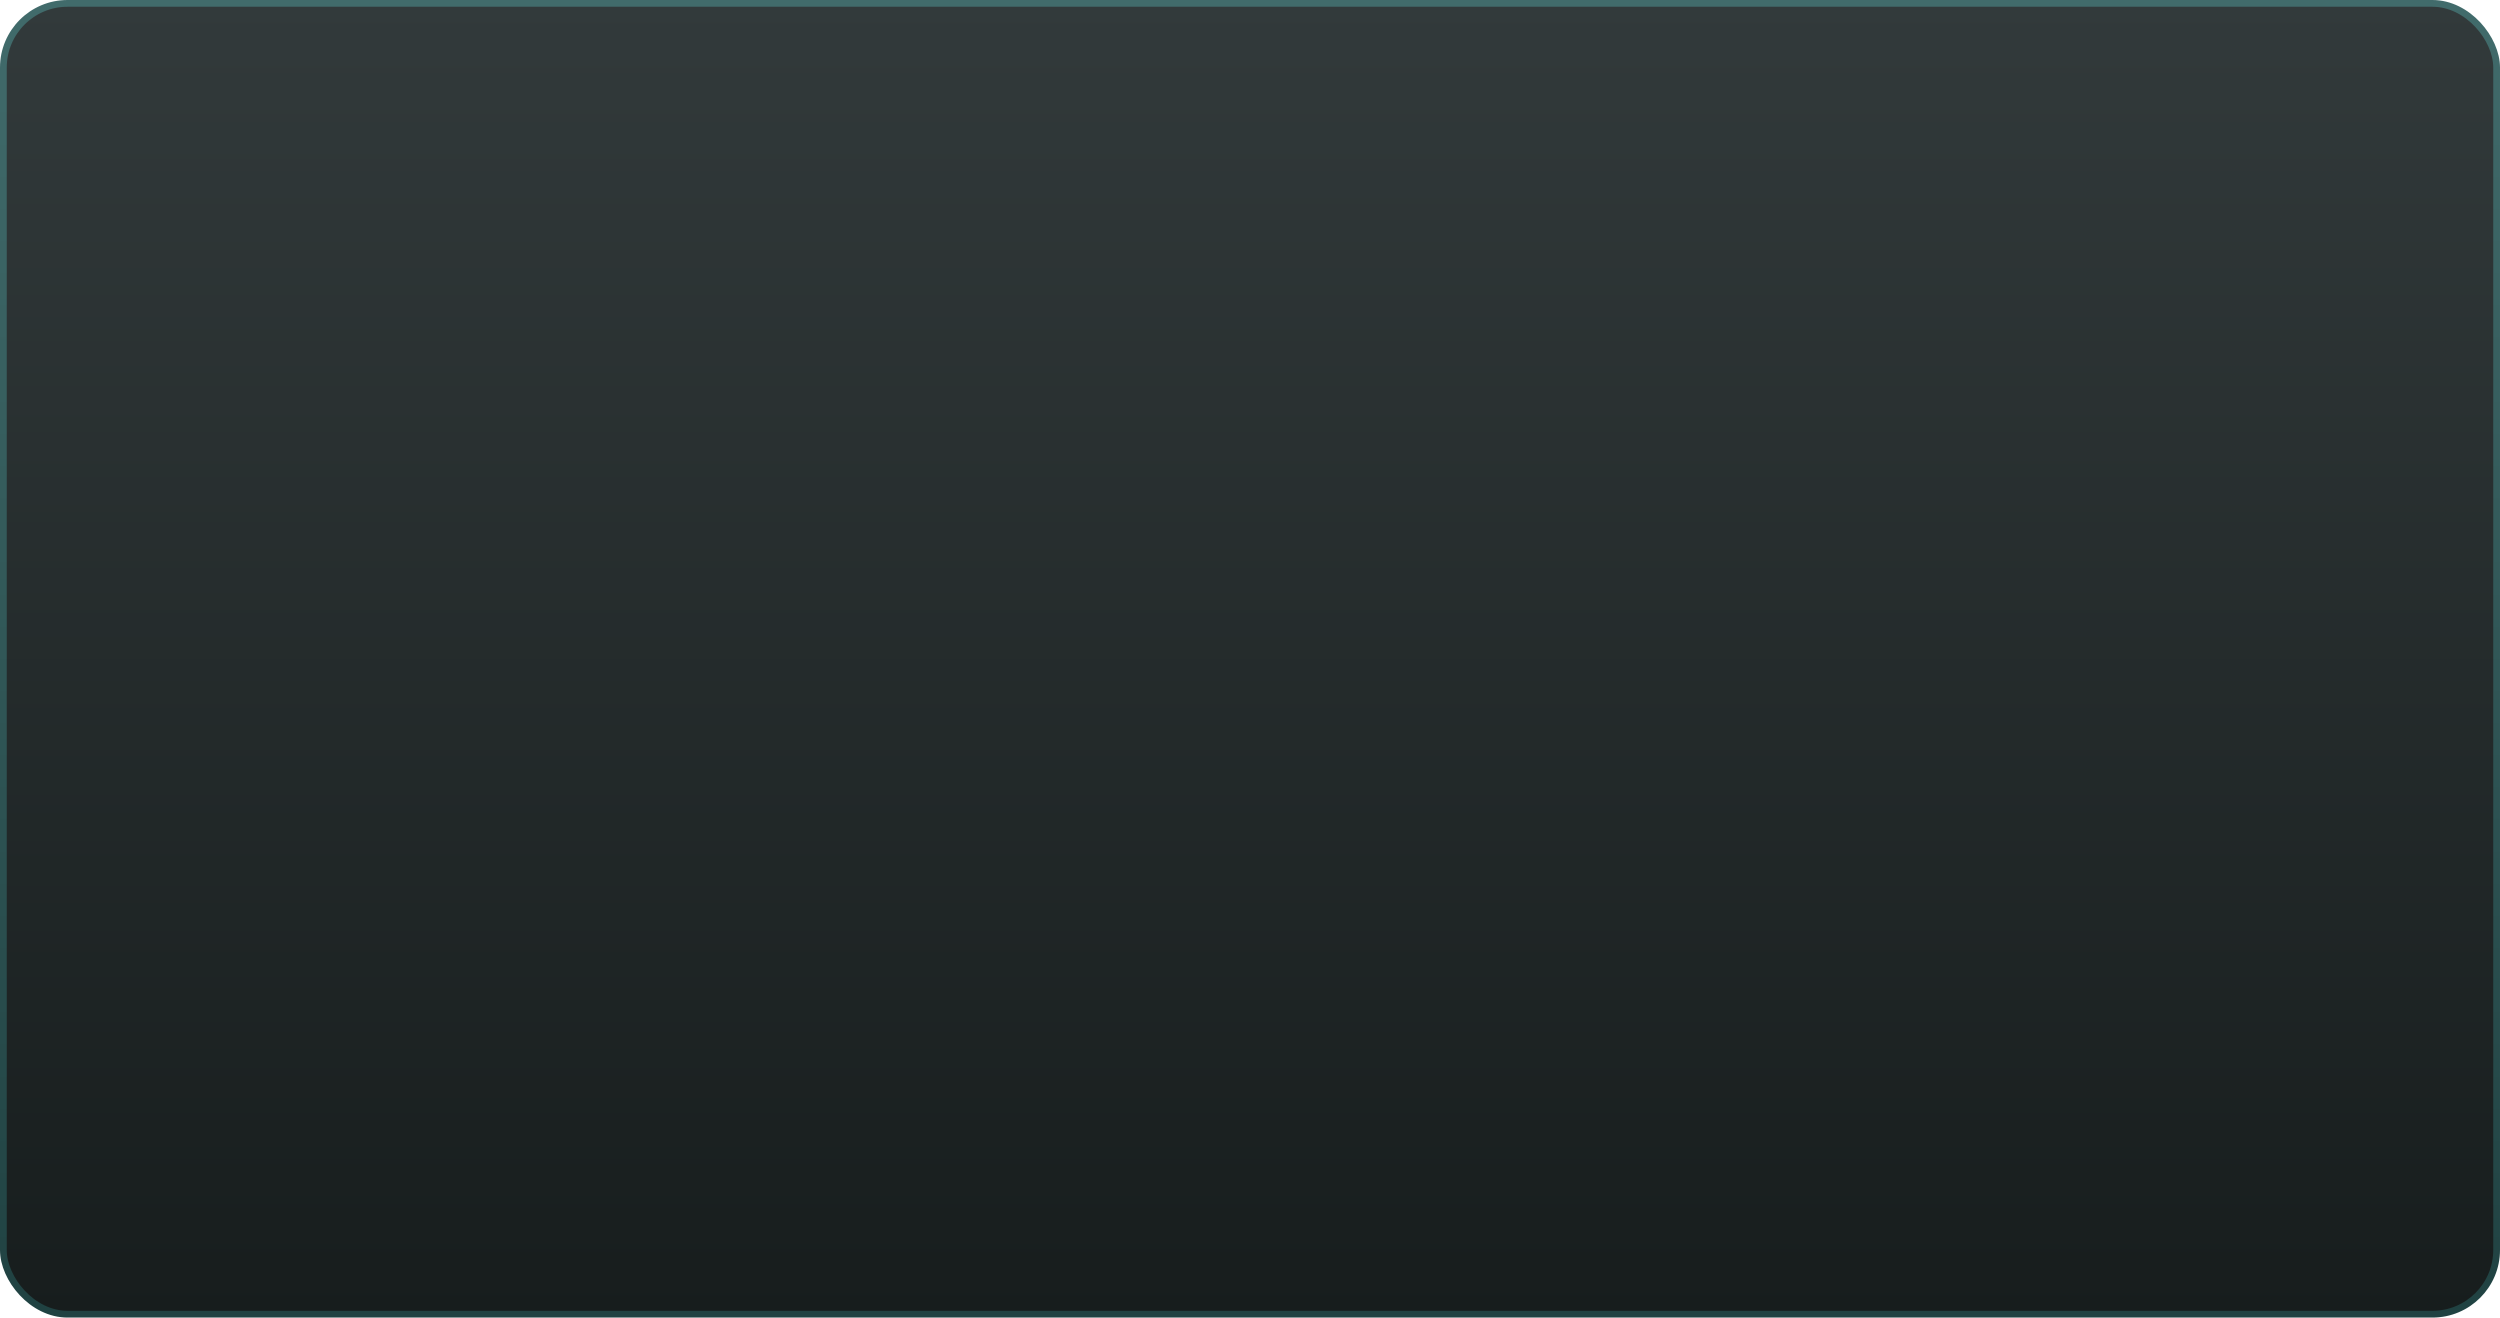 <?xml version="1.0" encoding="UTF-8"?> <svg xmlns="http://www.w3.org/2000/svg" width="370" height="195" viewBox="0 0 370 195" fill="none"> <rect x="0.5" y="0.5" width="369" height="194" rx="9.5" fill="url(#paint0_linear_62_2197)" stroke="url(#paint1_linear_62_2197)"></rect> <defs> <linearGradient id="paint0_linear_62_2197" x1="185" y1="0" x2="185" y2="195" gradientUnits="userSpaceOnUse"> <stop stop-color="#323A3B"></stop> <stop offset="1" stop-color="#171D1D"></stop> </linearGradient> <linearGradient id="paint1_linear_62_2197" x1="185" y1="0" x2="185" y2="195" gradientUnits="userSpaceOnUse"> <stop stop-color="#416B6B"></stop> <stop offset="1" stop-color="#204242"></stop> </linearGradient> </defs> </svg> 